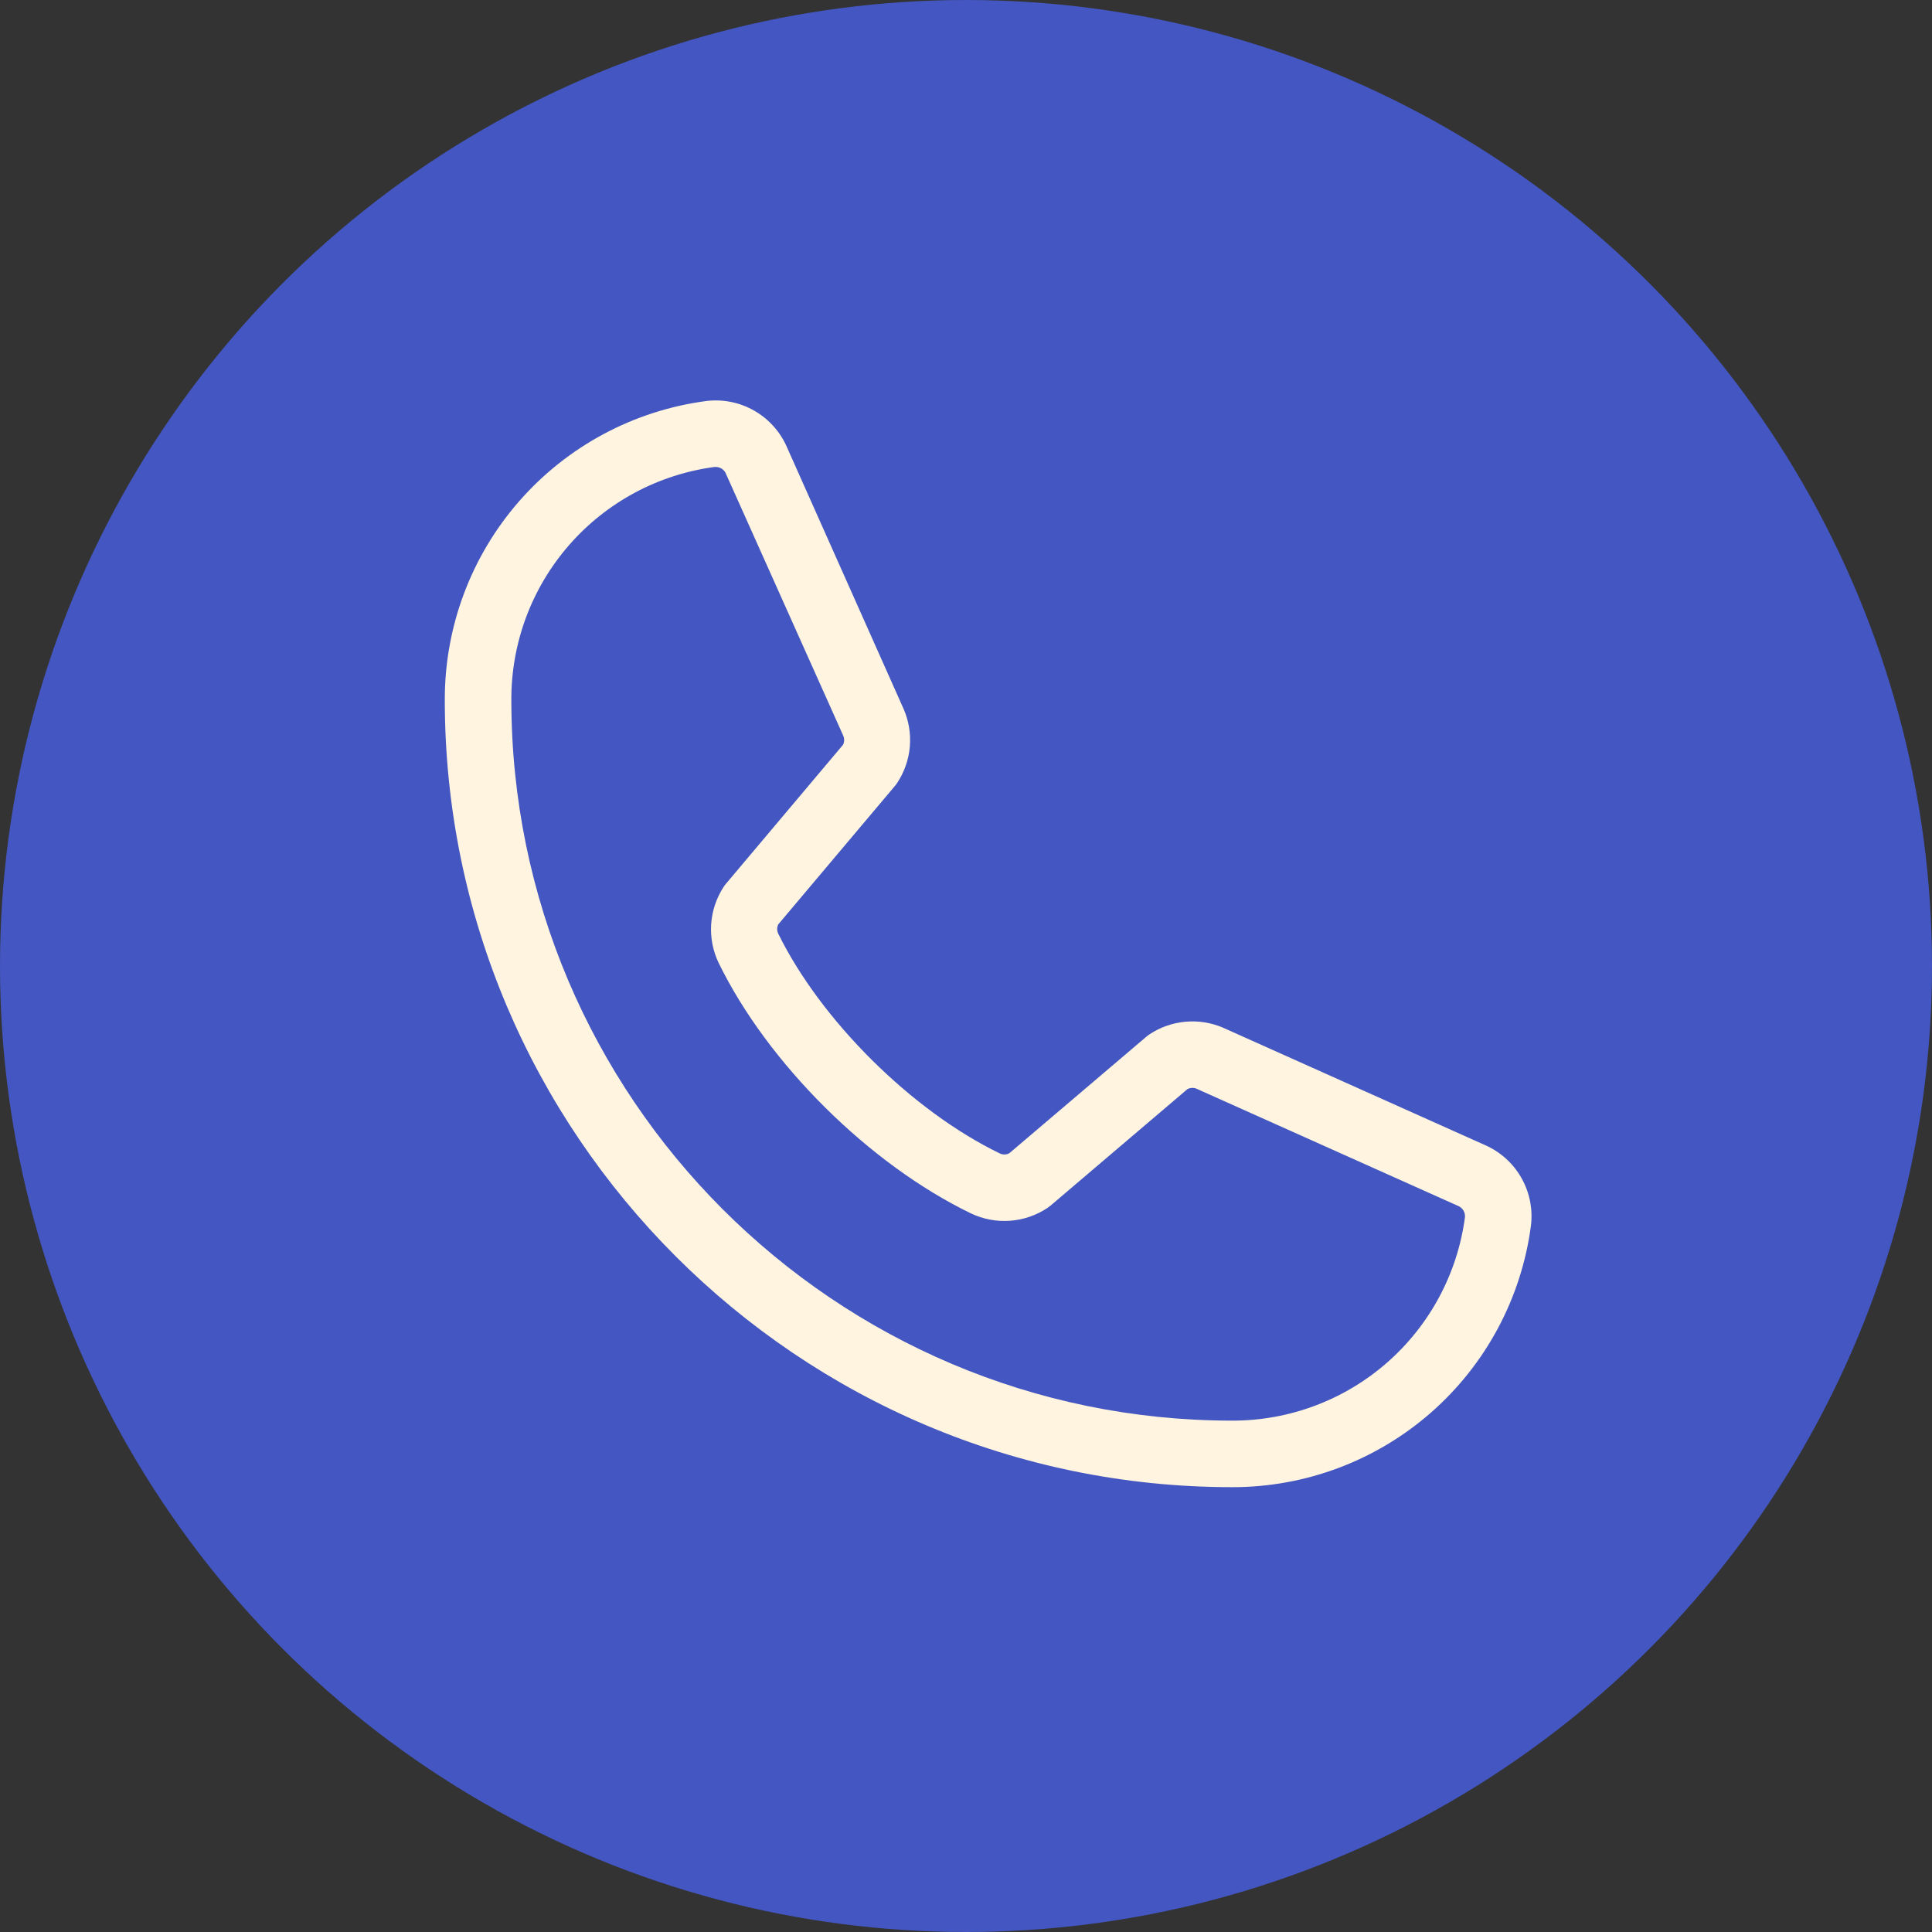 <svg width="98" height="98" viewBox="0 0 98 98" fill="none" xmlns="http://www.w3.org/2000/svg">
<rect x="0" y="0" width="98" height="98" fill="#333333" stroke="none"/>
<circle cx="49" cy="49" r="49" fill="#4356C1"/>
<path d="M75.322 58.082L62.036 52.128C61.434 51.87 60.777 51.767 60.125 51.827C59.473 51.886 58.846 52.108 58.301 52.471C58.246 52.507 58.193 52.546 58.144 52.59L51.199 58.496C51.127 58.535 51.047 58.557 50.965 58.56C50.883 58.563 50.802 58.547 50.727 58.513C46.264 56.358 41.64 51.763 39.477 47.361C39.441 47.288 39.422 47.207 39.422 47.125C39.422 47.043 39.441 46.962 39.477 46.889L45.403 39.857C45.445 39.805 45.485 39.751 45.521 39.694C45.879 39.147 46.096 38.52 46.151 37.868C46.206 37.216 46.097 36.561 45.836 35.962L39.924 22.698C39.588 21.915 39.008 21.262 38.269 20.837C37.531 20.412 36.675 20.238 35.829 20.341C32.154 20.825 28.78 22.63 26.339 25.419C23.897 28.208 22.555 31.791 22.562 35.498C22.562 57.52 40.478 75.436 62.5 75.436C66.207 75.443 69.789 74.1 72.579 71.659C75.368 69.217 77.173 65.844 77.657 62.169C77.759 61.327 77.588 60.475 77.167 59.739C76.746 59.002 76.1 58.421 75.322 58.082ZM62.5 72.061C42.34 72.061 25.938 55.658 25.938 35.498C25.928 32.612 26.97 29.822 28.868 27.648C30.766 25.474 33.39 24.065 36.251 23.686H36.316C36.429 23.688 36.539 23.724 36.631 23.79C36.724 23.855 36.794 23.948 36.833 24.054L42.767 37.304C42.801 37.377 42.819 37.457 42.819 37.538C42.819 37.62 42.801 37.7 42.767 37.773L36.83 44.821C36.786 44.872 36.746 44.925 36.709 44.982C36.338 45.549 36.119 46.202 36.074 46.879C36.029 47.555 36.16 48.232 36.453 48.843C38.948 53.951 44.095 59.058 49.259 61.553C49.874 61.845 50.553 61.972 51.232 61.923C51.911 61.874 52.565 61.649 53.132 61.272C53.185 61.235 53.239 61.196 53.289 61.154L60.23 55.247C60.299 55.211 60.375 55.189 60.452 55.184C60.53 55.179 60.608 55.191 60.68 55.219L73.969 61.173C74.078 61.219 74.169 61.299 74.23 61.4C74.291 61.501 74.319 61.618 74.31 61.736C73.932 64.598 72.525 67.224 70.351 69.124C68.178 71.025 65.387 72.068 62.5 72.061Z" fill="#FEF4DF"/>
</svg>
